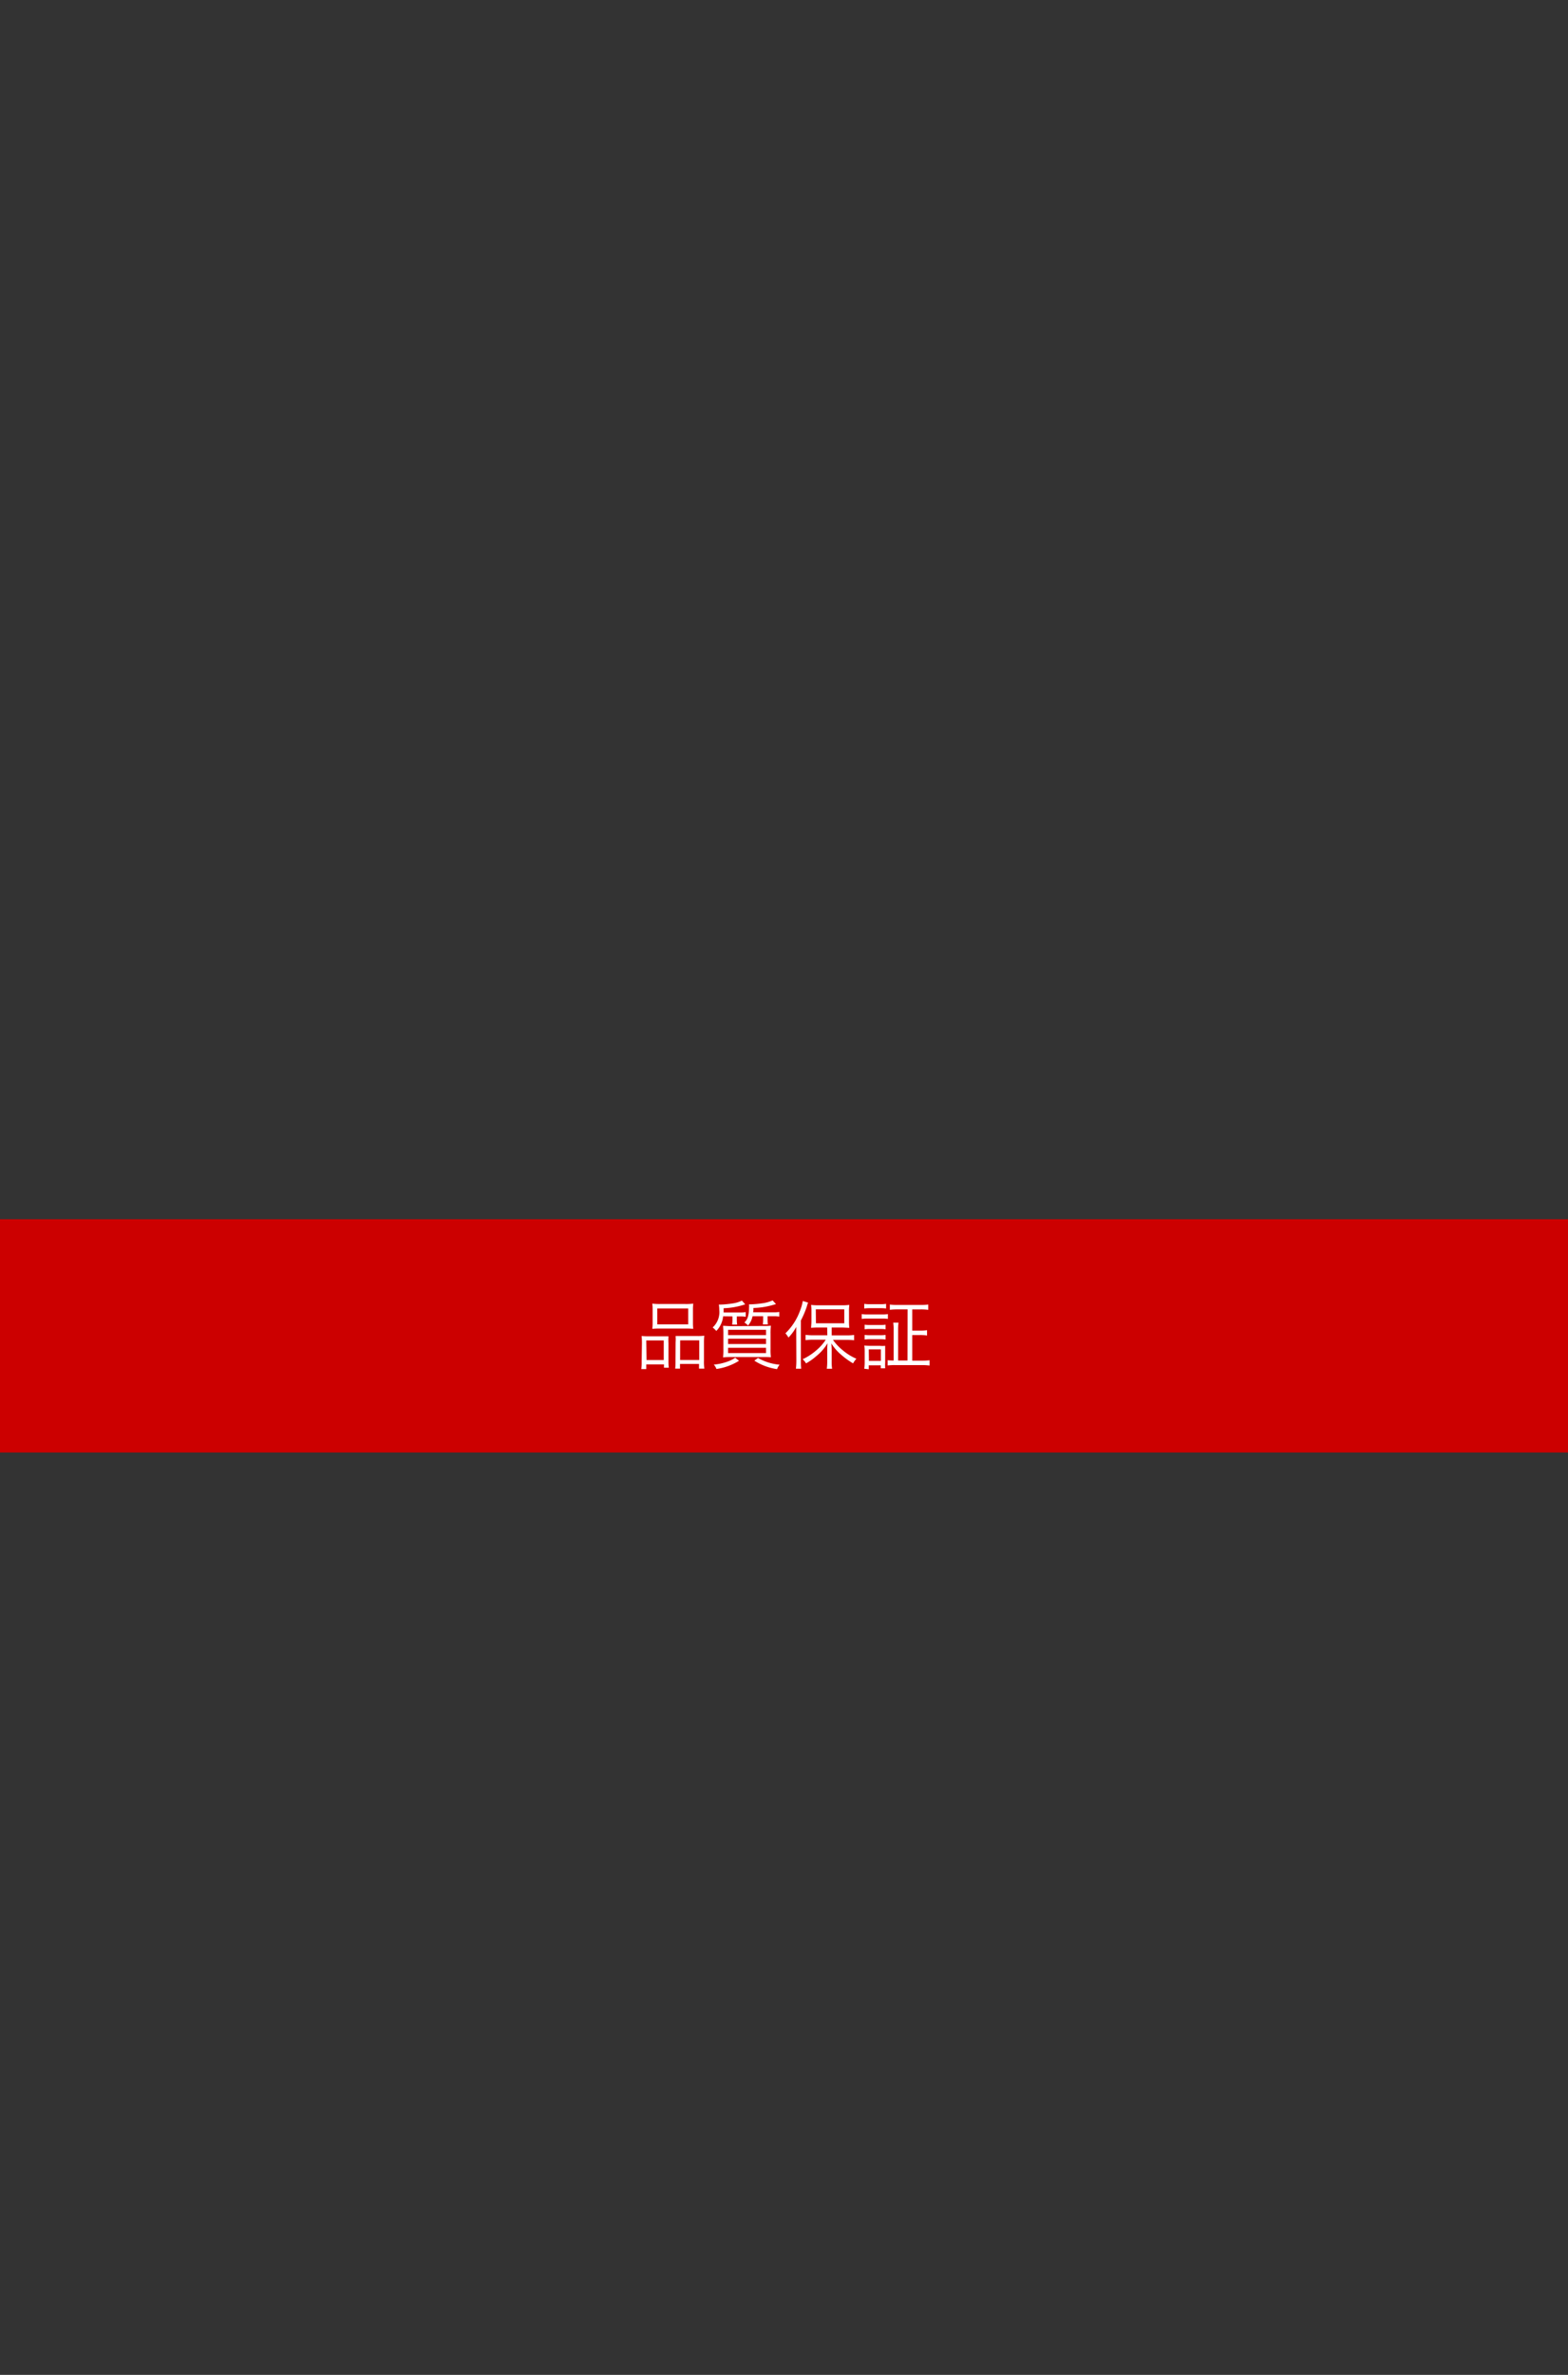 <svg viewBox="0 0 296 448" xmlns="http://www.w3.org/2000/svg"><rect x="0" y="0" width="296" height="448" fill="#333333" stroke="none"/><path d="m1 231h294v42h-294z" fill="#c00"/><path d="m294 232v40h-292v-40zm2-2h-296v44h296z" fill="#c00"/><g fill="#fff"><path d="m121.18 253.38a13 13 0 0 0 -.06-1.36 11.47 11.47 0 0 0 1.29.06h2.65 1.13a12.22 12.22 0 0 0 0 1.32v3.24a10.8 10.8 0 0 0 .06 1.37h-.91v-.62h-3.34v.88h-.94a9.43 9.43 0 0 0 .07-1.46zm.87 3.18h3.25v-3.7h-3.3zm1.15-9.46a9.75 9.75 0 0 0 -.06-1.18 11.53 11.53 0 0 0 1.57.07h4.58a10.66 10.66 0 0 0 1.58-.07 9.16 9.16 0 0 0 -.06 1.16v2.37a9.81 9.81 0 0 0 .06 1.23 13.23 13.23 0 0 0 -1.47-.06h-4.78a13.51 13.51 0 0 0 -1.48.06 10.66 10.66 0 0 0 .06-1.22zm.88 2.73h5.84v-3h-5.84zm3.46 3.4a8.75 8.75 0 0 0 0-1.2h1.13 3.08a9.37 9.37 0 0 0 1.2-.06 12.14 12.14 0 0 0 -.06 1.37v3.38a9 9 0 0 0 .07 1.46h-1v-.88h-3.59v.88h-.91a11.52 11.52 0 0 0 .06-1.37zm.85 3.32h3.61v-3.7h-3.6z"/><path d="m136.51 248.31a4.63 4.63 0 0 1 -1.29 2.77 3.89 3.89 0 0 0 -.69-.66 3.91 3.91 0 0 0 1.25-3.32 5.91 5.91 0 0 0 -.08-1h.3a18.31 18.31 0 0 0 2.31-.22 5.51 5.51 0 0 0 1.74-.53l.63.7a14.22 14.22 0 0 1 -4.08.74v.8h3.05a6.06 6.06 0 0 0 1.12-.07v.88a6.39 6.39 0 0 0 -1.11-.07h-.57v.67a7.52 7.52 0 0 0 .06.87h-.94a8.19 8.19 0 0 0 .06-.85v-.69zm3 8.39a11 11 0 0 1 -4.26 1.55 2.67 2.67 0 0 0 -.5-.83 9.72 9.72 0 0 0 2.37-.49 6.43 6.43 0 0 0 1.67-.8zm4.44-6.56c.67 0 1.12 0 1.58-.06a11.61 11.61 0 0 0 -.07 1.6v2.79a9.87 9.87 0 0 0 .07 1.57 14.38 14.38 0 0 0 -1.53-.04h-6a14.86 14.86 0 0 0 -1.51.06 10.76 10.76 0 0 0 .07-1.6v-2.77a12.28 12.28 0 0 0 -.07-1.58c.45 0 .91.06 1.55.06zm-6.51 1.72h7.17v-1h-7.17zm0 1.68h7.17v-1h-7.17zm0 1.71h7.17v-1h-7.17zm8.54-7.69a6.62 6.62 0 0 0 1.13-.07v.88a6.55 6.55 0 0 0 -1.13-.07h-1.08v.7a6.81 6.81 0 0 0 .06.84h-.96a7 7 0 0 0 .06-.83v-.71h-2a3.8 3.8 0 0 1 -.85 1.75 2.86 2.86 0 0 0 -.69-.57 2.38 2.38 0 0 0 .67-1.08 6.34 6.34 0 0 0 .21-1.69 4.32 4.32 0 0 0 0-.66h.39a18 18 0 0 0 2-.18 6.82 6.82 0 0 0 2.06-.56l.64.7-.9.25a14.64 14.64 0 0 1 -3.36.48c0 .38 0 .5-.06.81zm-2.89 8.61a10 10 0 0 0 4.08 1.27 3 3 0 0 0 -.48.84 10.86 10.86 0 0 1 -4.29-1.6z"/><path d="m150.31 252c0-.55 0-1.06 0-1.68a8.68 8.68 0 0 1 -1.47 2 4.06 4.06 0 0 0 -.57-.8 11.29 11.29 0 0 0 2.72-4.17 9.63 9.63 0 0 0 .56-1.93l1 .31a5.83 5.83 0 0 0 -.25.76 17.93 17.93 0 0 1 -1.12 2.62v7.45a14.4 14.4 0 0 0 .07 1.64h-1a14.41 14.41 0 0 0 .08-1.68zm5.84-1.57h-1.55a14.07 14.07 0 0 0 -1.48.06c0-.38.06-.74.06-1.26v-1.82a10.86 10.86 0 0 0 -.06-1.25 10.59 10.59 0 0 0 1.54.07h4.13a10.48 10.48 0 0 0 1.54-.07 8.67 8.67 0 0 0 -.06 1.27v1.81a10 10 0 0 0 .06 1.25c-.31 0-.94-.06-1.47-.06h-1.86v1.48h2.86a9.86 9.86 0 0 0 1.37-.08v1a11.94 11.94 0 0 0 -1.36-.08h-2.63a9.78 9.78 0 0 0 1.89 2 10.23 10.23 0 0 0 2.54 1.57 4.08 4.08 0 0 0 -.63.87 14.59 14.59 0 0 1 -2.23-1.61 9.25 9.25 0 0 1 -1.88-2.16 14.56 14.56 0 0 1 .07 1.5v1.92a8.3 8.3 0 0 0 .08 1.37h-1a10.49 10.49 0 0 0 .08-1.37v-1.94a14.49 14.49 0 0 1 .06-1.51 9.09 9.09 0 0 1 -2.13 2.44 10.69 10.69 0 0 1 -1.93 1.36 3.16 3.16 0 0 0 -.64-.78 11.06 11.06 0 0 0 2.75-1.83 8.92 8.92 0 0 0 1.61-1.85h-2.42a9.93 9.93 0 0 0 -1.39.08v-1a9.79 9.79 0 0 0 1.39.08h2.72zm-2.12-.8h5.35v-2.63h-5.38z"/><path d="m162.67 247.89a6 6 0 0 0 1.12.07h2.7a5.71 5.71 0 0 0 1.12-.07v.91a6.43 6.43 0 0 0 -1-.06h-2.82a8.24 8.24 0 0 0 -1.12.06zm.48-1.93a5.68 5.68 0 0 0 1.06.07h2a5.78 5.78 0 0 0 1.06-.07v.88a7.76 7.76 0 0 0 -1.06-.06h-2a8 8 0 0 0 -1.06.06zm0 12.24a9.16 9.16 0 0 0 .08-1.34v-1.86a7.36 7.36 0 0 0 -.07-1.18 9.53 9.53 0 0 0 1.12.06h1.82a5.59 5.59 0 0 0 1 0v1.11 2a10.81 10.81 0 0 0 0 1.13h-.83v-.56h-2.27v.74zm.07-8.31a6.21 6.21 0 0 0 1 .06h1.95a5.91 5.91 0 0 0 1-.06v.87a6.82 6.82 0 0 0 -1-.06h-1.95a6.66 6.66 0 0 0 -1 .06zm0 1.93a6.21 6.21 0 0 0 1 .06h1.95a6.12 6.12 0 0 0 1-.06v.87a6.58 6.58 0 0 0 -1-.06h-1.95a6.31 6.31 0 0 0 -1 .06zm.81 4.9h2.26v-2.17h-2.29zm7.3-9.71h-1.91a10.37 10.37 0 0 0 -1.44.08v-1a9.85 9.85 0 0 0 1.44.08h4.37a10 10 0 0 0 1.44-.08v1a10.22 10.22 0 0 0 -1.44-.08h-1.58v4h1.43a8.76 8.76 0 0 0 1.36-.08v1a8.88 8.88 0 0 0 -1.36-.08h-1.43v4.83h1.86a10.11 10.11 0 0 0 1.41-.08v1a9.92 9.92 0 0 0 -1.43-.08h-5.05a9.16 9.16 0 0 0 -1.43.07v-1a7.12 7.12 0 0 0 1.13.06v-5.73a8.4 8.4 0 0 0 -.08-1.41h1a9.31 9.31 0 0 0 -.08 1.41v5.73h1.77z"/></g></svg>